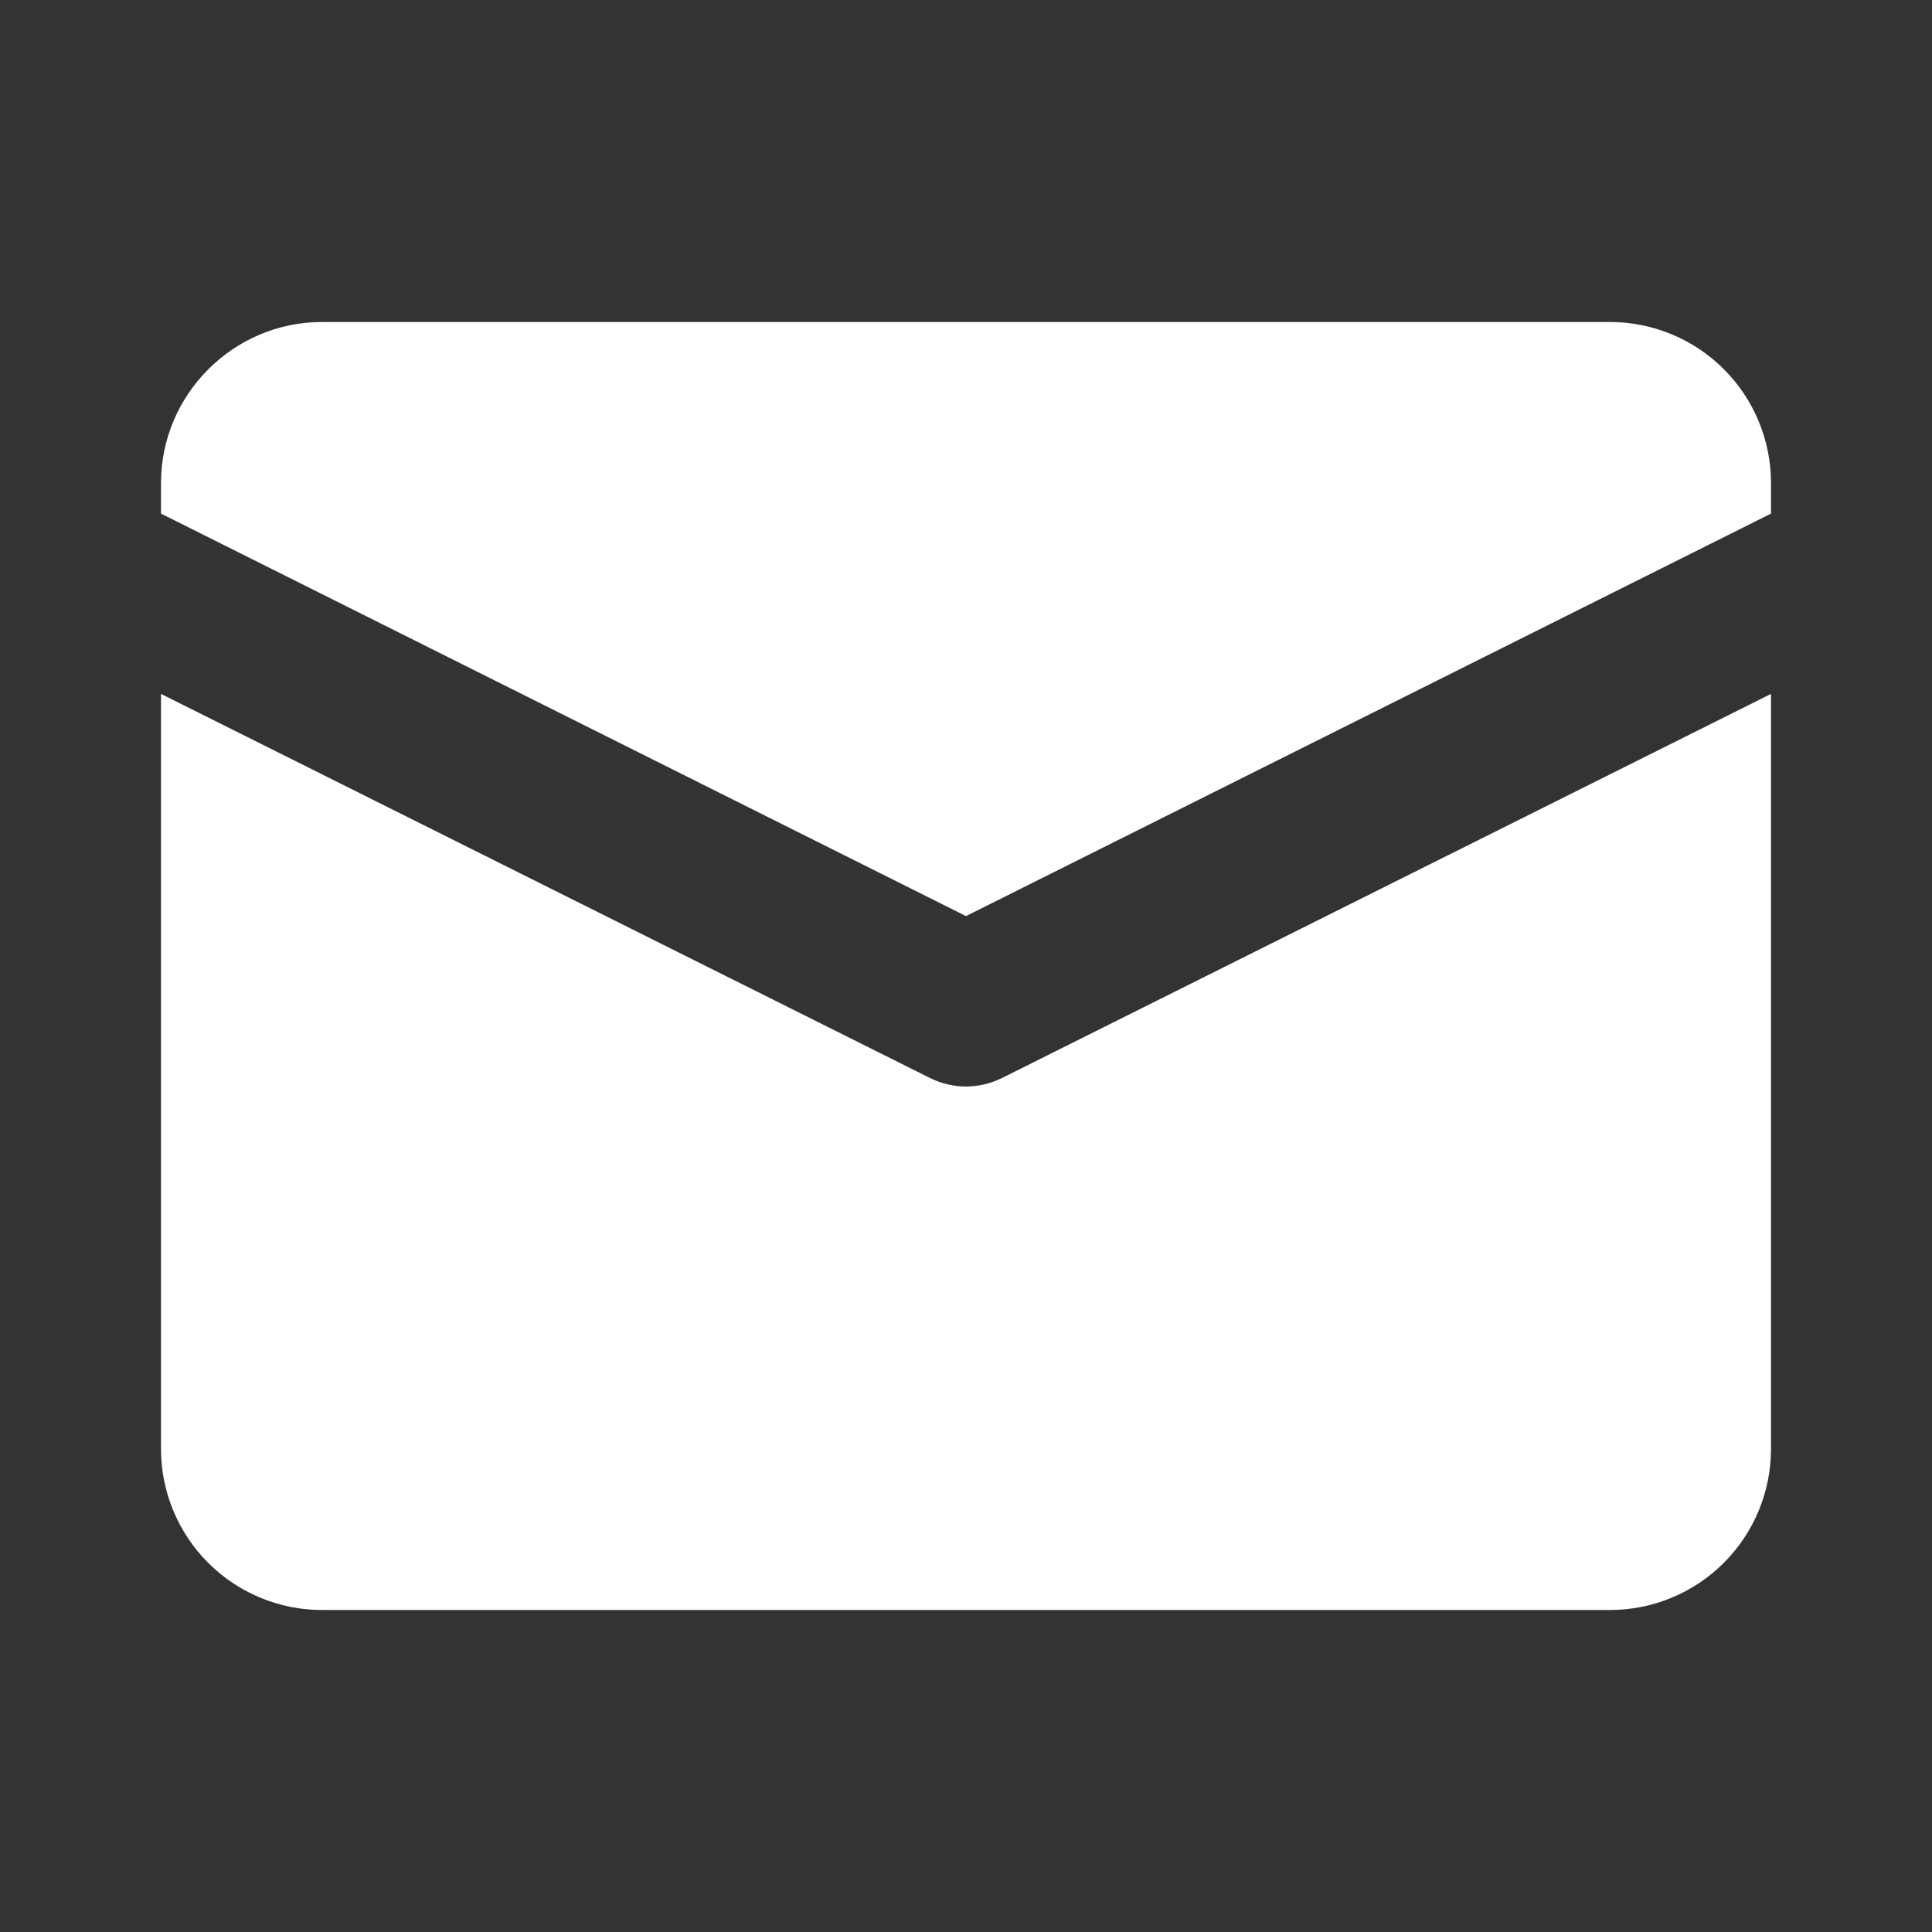 <svg width="24" height="24" viewBox="0 0 24 24" fill="none" xmlns="http://www.w3.org/2000/svg">
<rect x="0" y="0" width="24" height="24" fill="#333333" stroke="none"/>
<path d="M22 8.62V18C22 18.53 21.789 19.039 21.414 19.414C21.039 19.789 20.53 20 20 20H4C3.47 20 2.961 19.789 2.586 19.414C2.211 19.039 2 18.53 2 18V8.62L11.55 13.39C11.69 13.46 11.844 13.497 12 13.497C12.156 13.497 12.31 13.46 12.45 13.39L22 8.62Z" fill="white"/>
<path d="M12 11.38L2 6.38V6C2 4.9 2.9 4 4 4H20C20.53 4 21.039 4.211 21.414 4.586C21.789 4.961 22 5.47 22 6V6.38L12 11.38Z" fill="white"/>
</svg>
